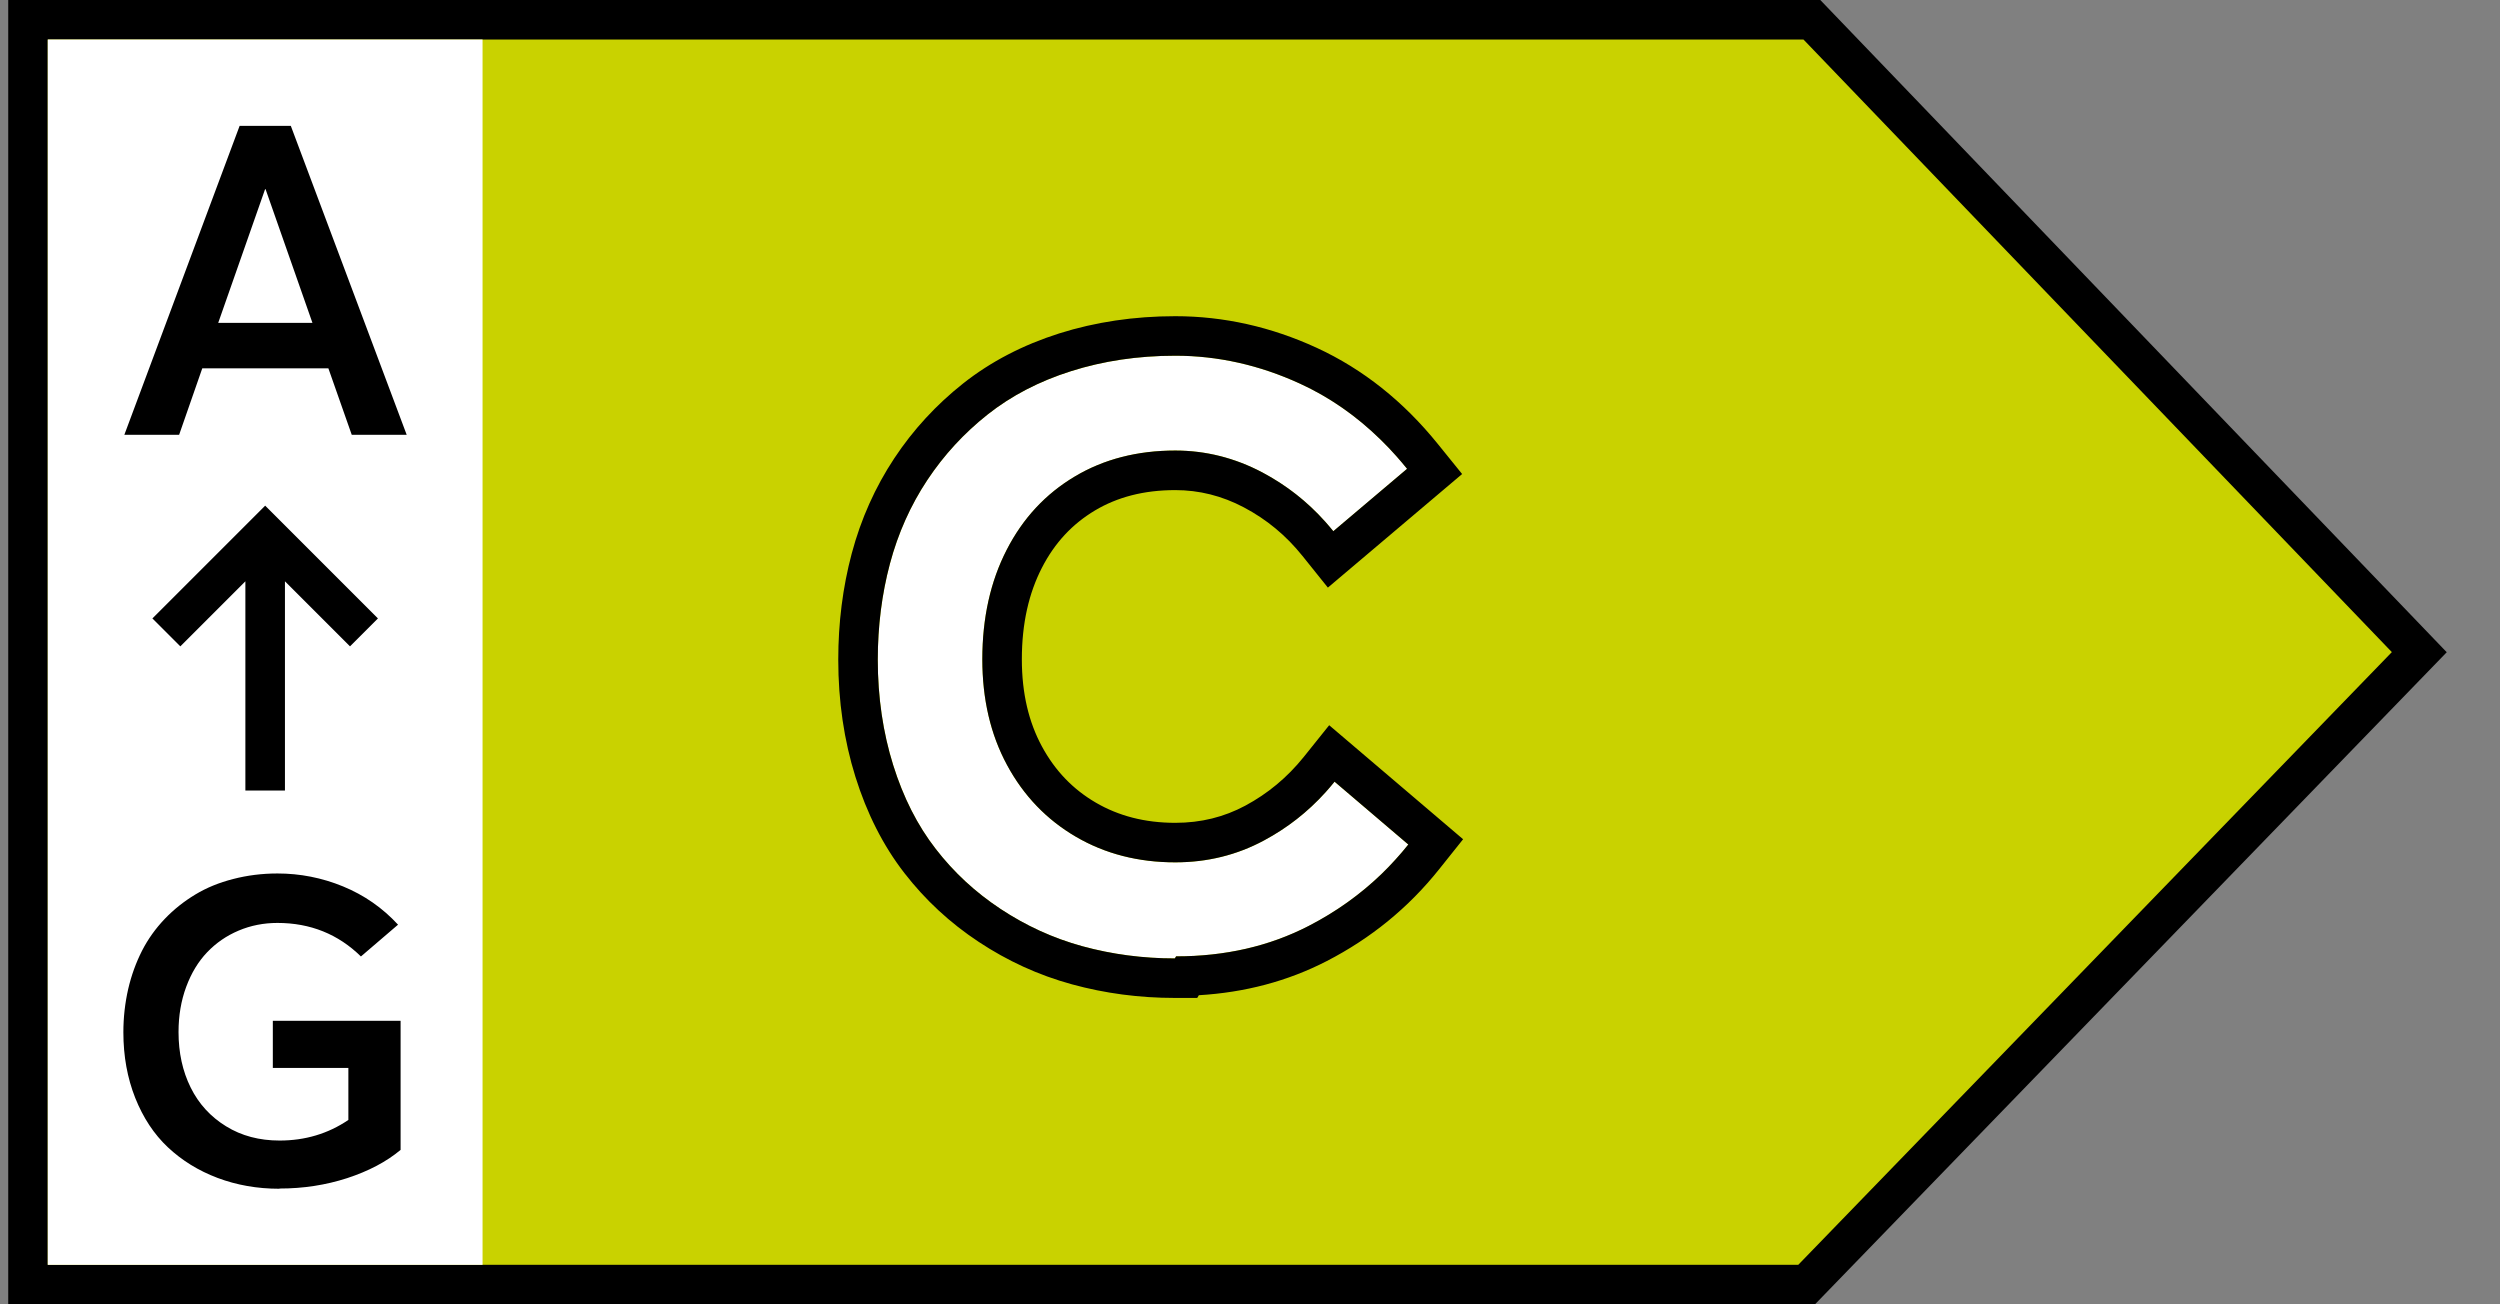 <svg width="46" height="24" viewBox="0 0 46 24" fill="none" xmlns="http://www.w3.org/2000/svg">
<rect x="0" y="0" width="46" height="24" fill="#808080" stroke="none"/>
<path d="M33.339 0.364H0.515V23.636H33.242L44.515 12L33.339 0.364Z" fill="#C9D200" stroke="black" stroke-width="0.727"/>
<rect x="0.879" y="0.727" width="8" height="22.546" fill="white"/>
<path d="M6.472 8H7.483L5.351 2.316H4.409L2.288 8H3.296L3.722 6.777H6.042L6.472 8ZM4.015 5.941L4.878 3.48H4.886L5.749 5.941H4.015Z" fill="black"/>
<path d="M5.145 21.869C5.578 21.869 5.992 21.806 6.387 21.678C6.781 21.549 7.109 21.377 7.371 21.158V18.783H5.02V19.65H6.41V20.607C6.035 20.861 5.613 20.986 5.145 20.986C4.773 20.986 4.445 20.9 4.16 20.724C3.875 20.549 3.656 20.31 3.508 20.01C3.359 19.709 3.285 19.369 3.285 18.99C3.285 18.689 3.332 18.412 3.426 18.158C3.52 17.904 3.648 17.693 3.812 17.521C3.977 17.349 4.168 17.217 4.391 17.123C4.613 17.029 4.852 16.982 5.105 16.982C5.711 16.982 6.223 17.189 6.641 17.599L7.324 17.014C7.039 16.705 6.703 16.471 6.312 16.31C5.922 16.15 5.52 16.072 5.105 16.072C4.82 16.072 4.547 16.107 4.289 16.174C4.031 16.24 3.801 16.334 3.594 16.459C3.387 16.584 3.199 16.732 3.031 16.908C2.863 17.084 2.723 17.279 2.613 17.494C2.504 17.709 2.418 17.943 2.359 18.197C2.301 18.451 2.27 18.717 2.27 18.994C2.27 19.435 2.344 19.838 2.488 20.201C2.633 20.564 2.832 20.869 3.09 21.111C3.348 21.353 3.652 21.541 4.004 21.674C4.355 21.806 4.734 21.873 5.141 21.873L5.145 21.869Z" fill="black"/>
<path fill-rule="evenodd" clip-rule="evenodd" d="M4.879 9.304L6.954 11.379L6.44 11.893L5.243 10.696V14.546H4.515V10.696L3.318 11.893L2.804 11.379L4.879 9.304Z" fill="black"/>
<path d="M21.64 17.597C22.542 17.597 23.355 17.411 24.079 17.038C24.802 16.665 25.413 16.166 25.913 15.539L24.556 14.383C24.19 14.838 23.758 15.196 23.258 15.464C22.759 15.733 22.214 15.867 21.625 15.867C20.947 15.867 20.335 15.711 19.798 15.397C19.261 15.084 18.836 14.644 18.53 14.077C18.224 13.511 18.075 12.862 18.075 12.131C18.075 11.37 18.224 10.699 18.523 10.118C18.821 9.536 19.239 9.088 19.776 8.768C20.313 8.447 20.932 8.29 21.625 8.29C22.184 8.29 22.721 8.425 23.228 8.693C23.735 8.962 24.168 9.32 24.534 9.775L25.891 8.626C25.324 7.925 24.668 7.403 23.922 7.06C23.176 6.717 22.408 6.545 21.625 6.545C20.939 6.545 20.298 6.642 19.709 6.829C19.119 7.015 18.605 7.284 18.172 7.627C17.74 7.97 17.367 8.373 17.061 8.835C16.755 9.297 16.524 9.812 16.375 10.371C16.226 10.93 16.151 11.52 16.151 12.139C16.151 12.832 16.248 13.481 16.435 14.077C16.621 14.674 16.882 15.189 17.218 15.621C17.553 16.054 17.949 16.419 18.411 16.725C18.873 17.031 19.373 17.262 19.917 17.411C20.462 17.56 21.029 17.635 21.618 17.635L21.64 17.597Z" fill="white"/>
<path fill-rule="evenodd" clip-rule="evenodd" d="M25.424 16.078C25.029 16.459 24.581 16.779 24.078 17.038C23.355 17.411 22.542 17.597 21.64 17.597L21.617 17.635C21.028 17.635 20.462 17.56 19.917 17.411C19.373 17.262 18.873 17.03 18.411 16.725C17.948 16.419 17.553 16.054 17.218 15.621C16.882 15.189 16.621 14.674 16.434 14.077C16.248 13.481 16.151 12.832 16.151 12.139C16.151 11.52 16.226 10.93 16.375 10.371C16.524 9.812 16.755 9.297 17.061 8.835C17.367 8.373 17.739 7.97 18.172 7.627C18.605 7.284 19.119 7.015 19.708 6.829C20.297 6.642 20.939 6.545 21.625 6.545C22.408 6.545 23.176 6.717 23.922 7.06C24.462 7.308 24.955 7.651 25.401 8.087C25.504 8.187 25.604 8.292 25.701 8.402C25.765 8.475 25.828 8.549 25.89 8.626L24.533 9.774C24.485 9.715 24.436 9.657 24.386 9.601C24.053 9.228 23.669 8.927 23.228 8.693C22.721 8.425 22.184 8.29 21.625 8.29C20.931 8.29 20.312 8.447 19.775 8.768C19.238 9.088 18.821 9.536 18.523 10.117C18.224 10.699 18.075 11.37 18.075 12.131C18.075 12.862 18.224 13.511 18.53 14.077C18.836 14.644 19.261 15.084 19.798 15.397C20.335 15.711 20.946 15.867 21.625 15.867C22.214 15.867 22.758 15.733 23.258 15.464C23.684 15.236 24.061 14.942 24.39 14.578C24.447 14.515 24.502 14.45 24.556 14.383L25.913 15.539C25.836 15.636 25.756 15.729 25.674 15.819C25.593 15.908 25.51 15.995 25.424 16.078ZM22.059 18.312C22.904 18.262 23.692 18.055 24.412 17.684C25.225 17.265 25.917 16.701 26.481 15.993L26.921 15.442L24.457 13.344L23.989 13.928C23.684 14.307 23.327 14.602 22.914 14.824C22.524 15.033 22.099 15.14 21.625 15.14C21.062 15.14 20.579 15.011 20.164 14.769C19.745 14.525 19.414 14.184 19.17 13.732C18.93 13.287 18.802 12.761 18.802 12.131C18.802 11.467 18.932 10.913 19.17 10.449C19.408 9.985 19.732 9.641 20.148 9.392C20.558 9.148 21.044 9.018 21.625 9.018C22.063 9.018 22.483 9.122 22.888 9.336C23.306 9.557 23.662 9.851 23.966 10.23L24.433 10.812L26.903 8.722L26.456 8.169C25.826 7.389 25.083 6.794 24.226 6.399C23.389 6.014 22.517 5.818 21.625 5.818C20.87 5.818 20.154 5.925 19.489 6.135C18.824 6.346 18.229 6.654 17.72 7.057C17.229 7.446 16.803 7.906 16.454 8.434C16.104 8.963 15.841 9.55 15.672 10.184C15.506 10.808 15.424 11.461 15.424 12.139C15.424 12.9 15.53 13.623 15.74 14.294C15.949 14.962 16.247 15.557 16.643 16.067C17.028 16.563 17.482 16.983 18.009 17.331C18.534 17.678 19.103 17.942 19.725 18.112C20.335 18.279 20.966 18.362 21.617 18.362H22.029L22.059 18.312Z" fill="black"/>
</svg>
